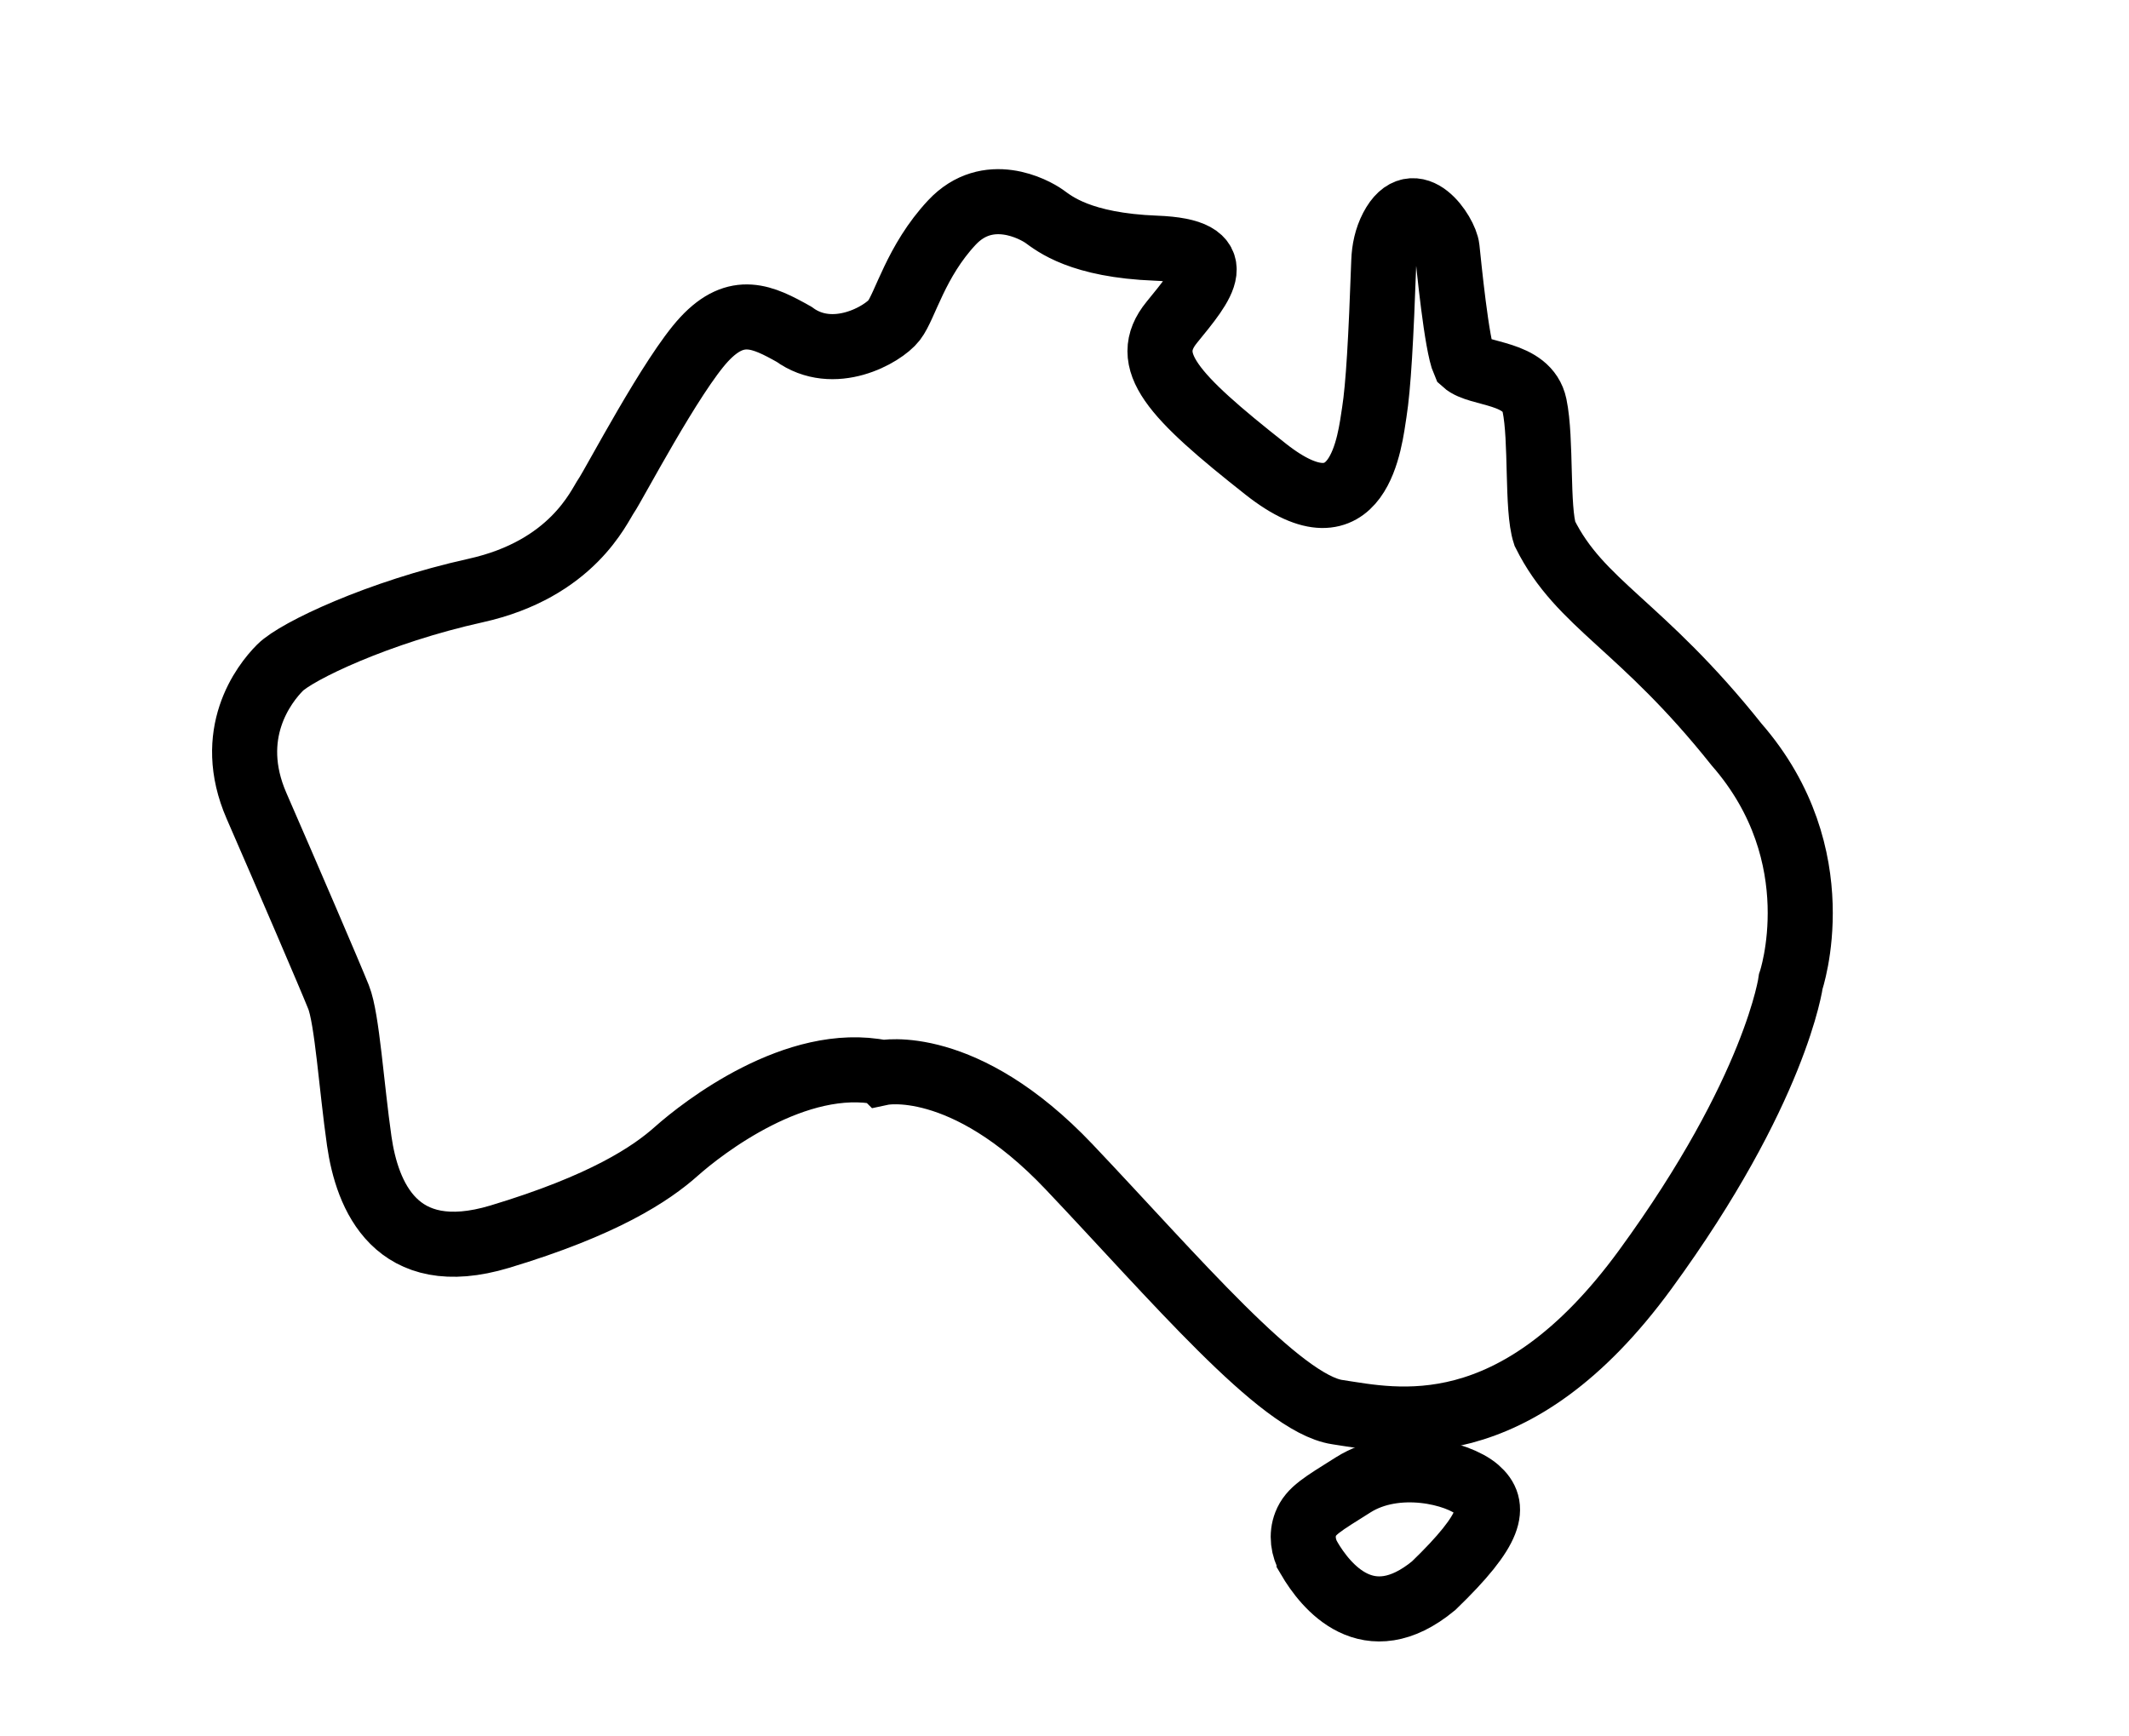 <?xml version="1.0" encoding="UTF-8"?>
<svg id="Layer_2" data-name="Layer 2" xmlns="http://www.w3.org/2000/svg" viewBox="0 0 163.56 133.41">
  <defs>
    <style>
      .cls-1 {
        stroke-width: 0px;
      }

      .cls-1, .cls-2 {
        fill: none;
      }

      .cls-2 {
        stroke: #000;
        stroke-miterlimit: 10;
        stroke-width: 5px;
      }
    </style>
  </defs>
  <g id="Layer_1-2" data-name="Layer 1">
    <rect class="cls-1" width="163.56" height="133.41"/>
    <g>
      <path class="cls-2" d="m67.8,82.43s6.22-1.32,14.33,7.23c8.11,8.55,16.22,18.19,20.6,18.85s13.59,2.85,23.67-10.96c10.08-13.81,11.18-22.14,11.18-22.14,0,0,3.29-9.64-4.16-18.19-7.37-9.26-12.01-10.74-14.74-16.22-.63-1.92-.24-7.21-.79-9.84s-4.31-2.32-5.4-3.31c-.59-1.34-1.19-7.56-1.32-8.77-.12-1.16-2.53-4.83-4.23-1.57-.41.79-.6,1.67-.63,2.56-.21,5.98-.42,9.64-.73,11.61-.33,2.08-1.1,10.08-8.33,4.38-7.23-5.7-9.64-8.33-7.23-11.29s4.6-5.48-1.21-5.7c-5.81-.22-7.81-1.89-8.58-2.44s-4.33-2.49-7.1.47c-2.77,2.96-3.59,6.41-4.44,7.51s-4.66,3.29-7.7,1.07c-2.38-1.34-4.38-2.3-6.88.38s-6.96,11.21-7.53,12.03-2.6,5.64-10.05,7.29-13.75,4.66-15.01,5.92c-1.26,1.26-4.22,5.1-1.81,10.63,2.41,5.53,5.64,13.04,6.3,14.69s.99,6.9,1.59,11.07c.6,4.16,2.79,9.75,10.79,7.34s11.62-4.82,13.59-6.58c1.97-1.75,9.18-7.4,15.81-6.03Z"/>
      <path class="cls-2" d="m100.57,119.73c1.26,2.15,4.53,6.28,9.57,2.12,4.56-4.4,4.81-6.12,3.33-7.4s-6.18-2.45-9.51-.35c-2.4,1.51-3.25,1.99-3.65,3-.34.86-.2,1.83.26,2.63Z"/>
    </g>
  </g>
</svg>